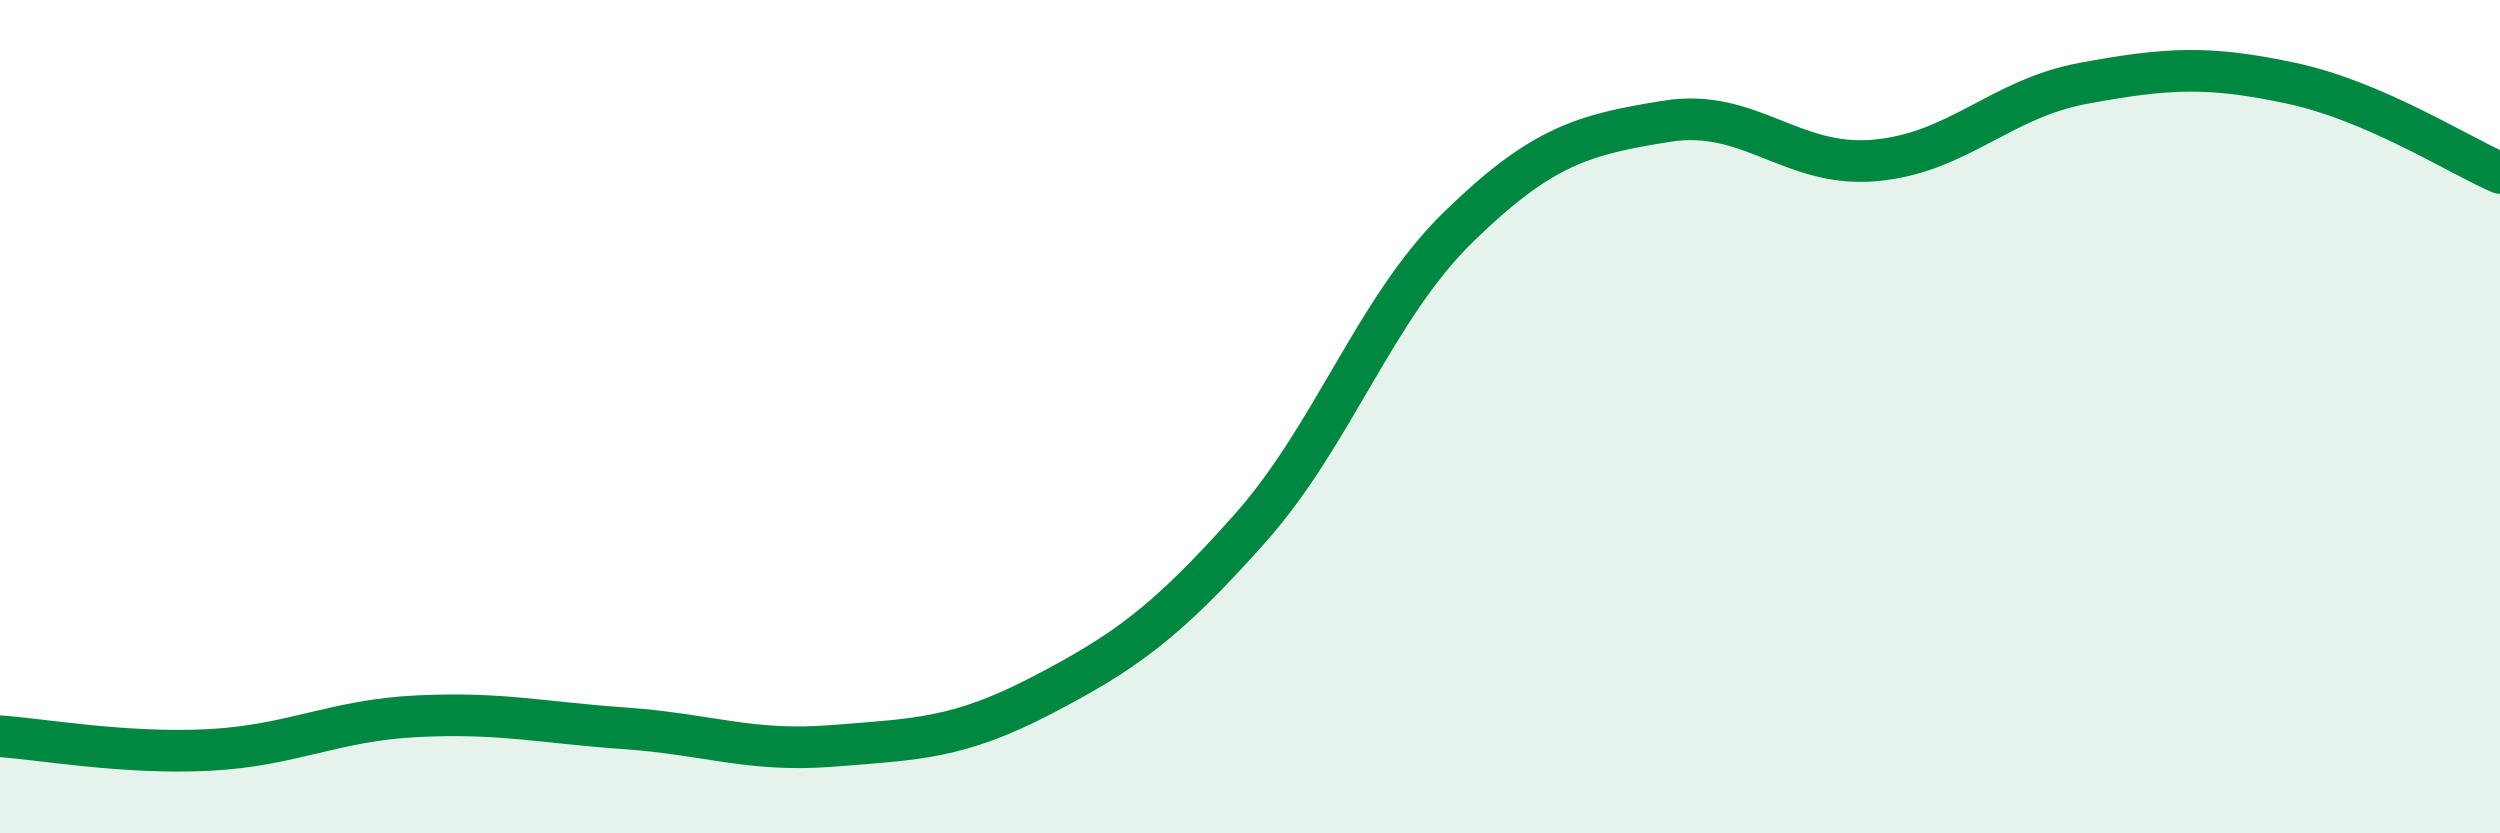 
    <svg width="60" height="20" viewBox="0 0 60 20" xmlns="http://www.w3.org/2000/svg">
      <path
        d="M 0,17.67 C 1,17.74 3,18.1 5,18 C 7,17.9 8,17.29 10,17.19 C 12,17.09 13,17.34 15,17.48 C 17,17.62 18,18.06 20,17.9 C 22,17.74 23,17.73 25,16.69 C 27,15.65 28,14.93 30,12.68 C 32,10.43 33,7.4 35,5.45 C 37,3.5 38,3.23 40,2.91 C 42,2.59 43,4.03 45,3.85 C 47,3.67 48,2.37 50,2 C 52,1.63 53,1.57 55,2 C 57,2.43 59,3.72 60,4.15L60 20L0 20Z"
        fill="#008740"
        opacity="0.1"
        stroke-linecap="round"
        stroke-linejoin="round"
      />
      <path
        d="M 0,17.67 C 1,17.74 3,18.1 5,18 C 7,17.9 8,17.29 10,17.19 C 12,17.09 13,17.34 15,17.48 C 17,17.62 18,18.06 20,17.9 C 22,17.74 23,17.73 25,16.69 C 27,15.65 28,14.93 30,12.68 C 32,10.43 33,7.4 35,5.45 C 37,3.5 38,3.23 40,2.91 C 42,2.59 43,4.03 45,3.85 C 47,3.67 48,2.37 50,2 C 52,1.63 53,1.57 55,2 C 57,2.43 59,3.72 60,4.15"
        stroke="#008740"
        stroke-width="1"
        fill="none"
        stroke-linecap="round"
        stroke-linejoin="round"
      />
    </svg>
  